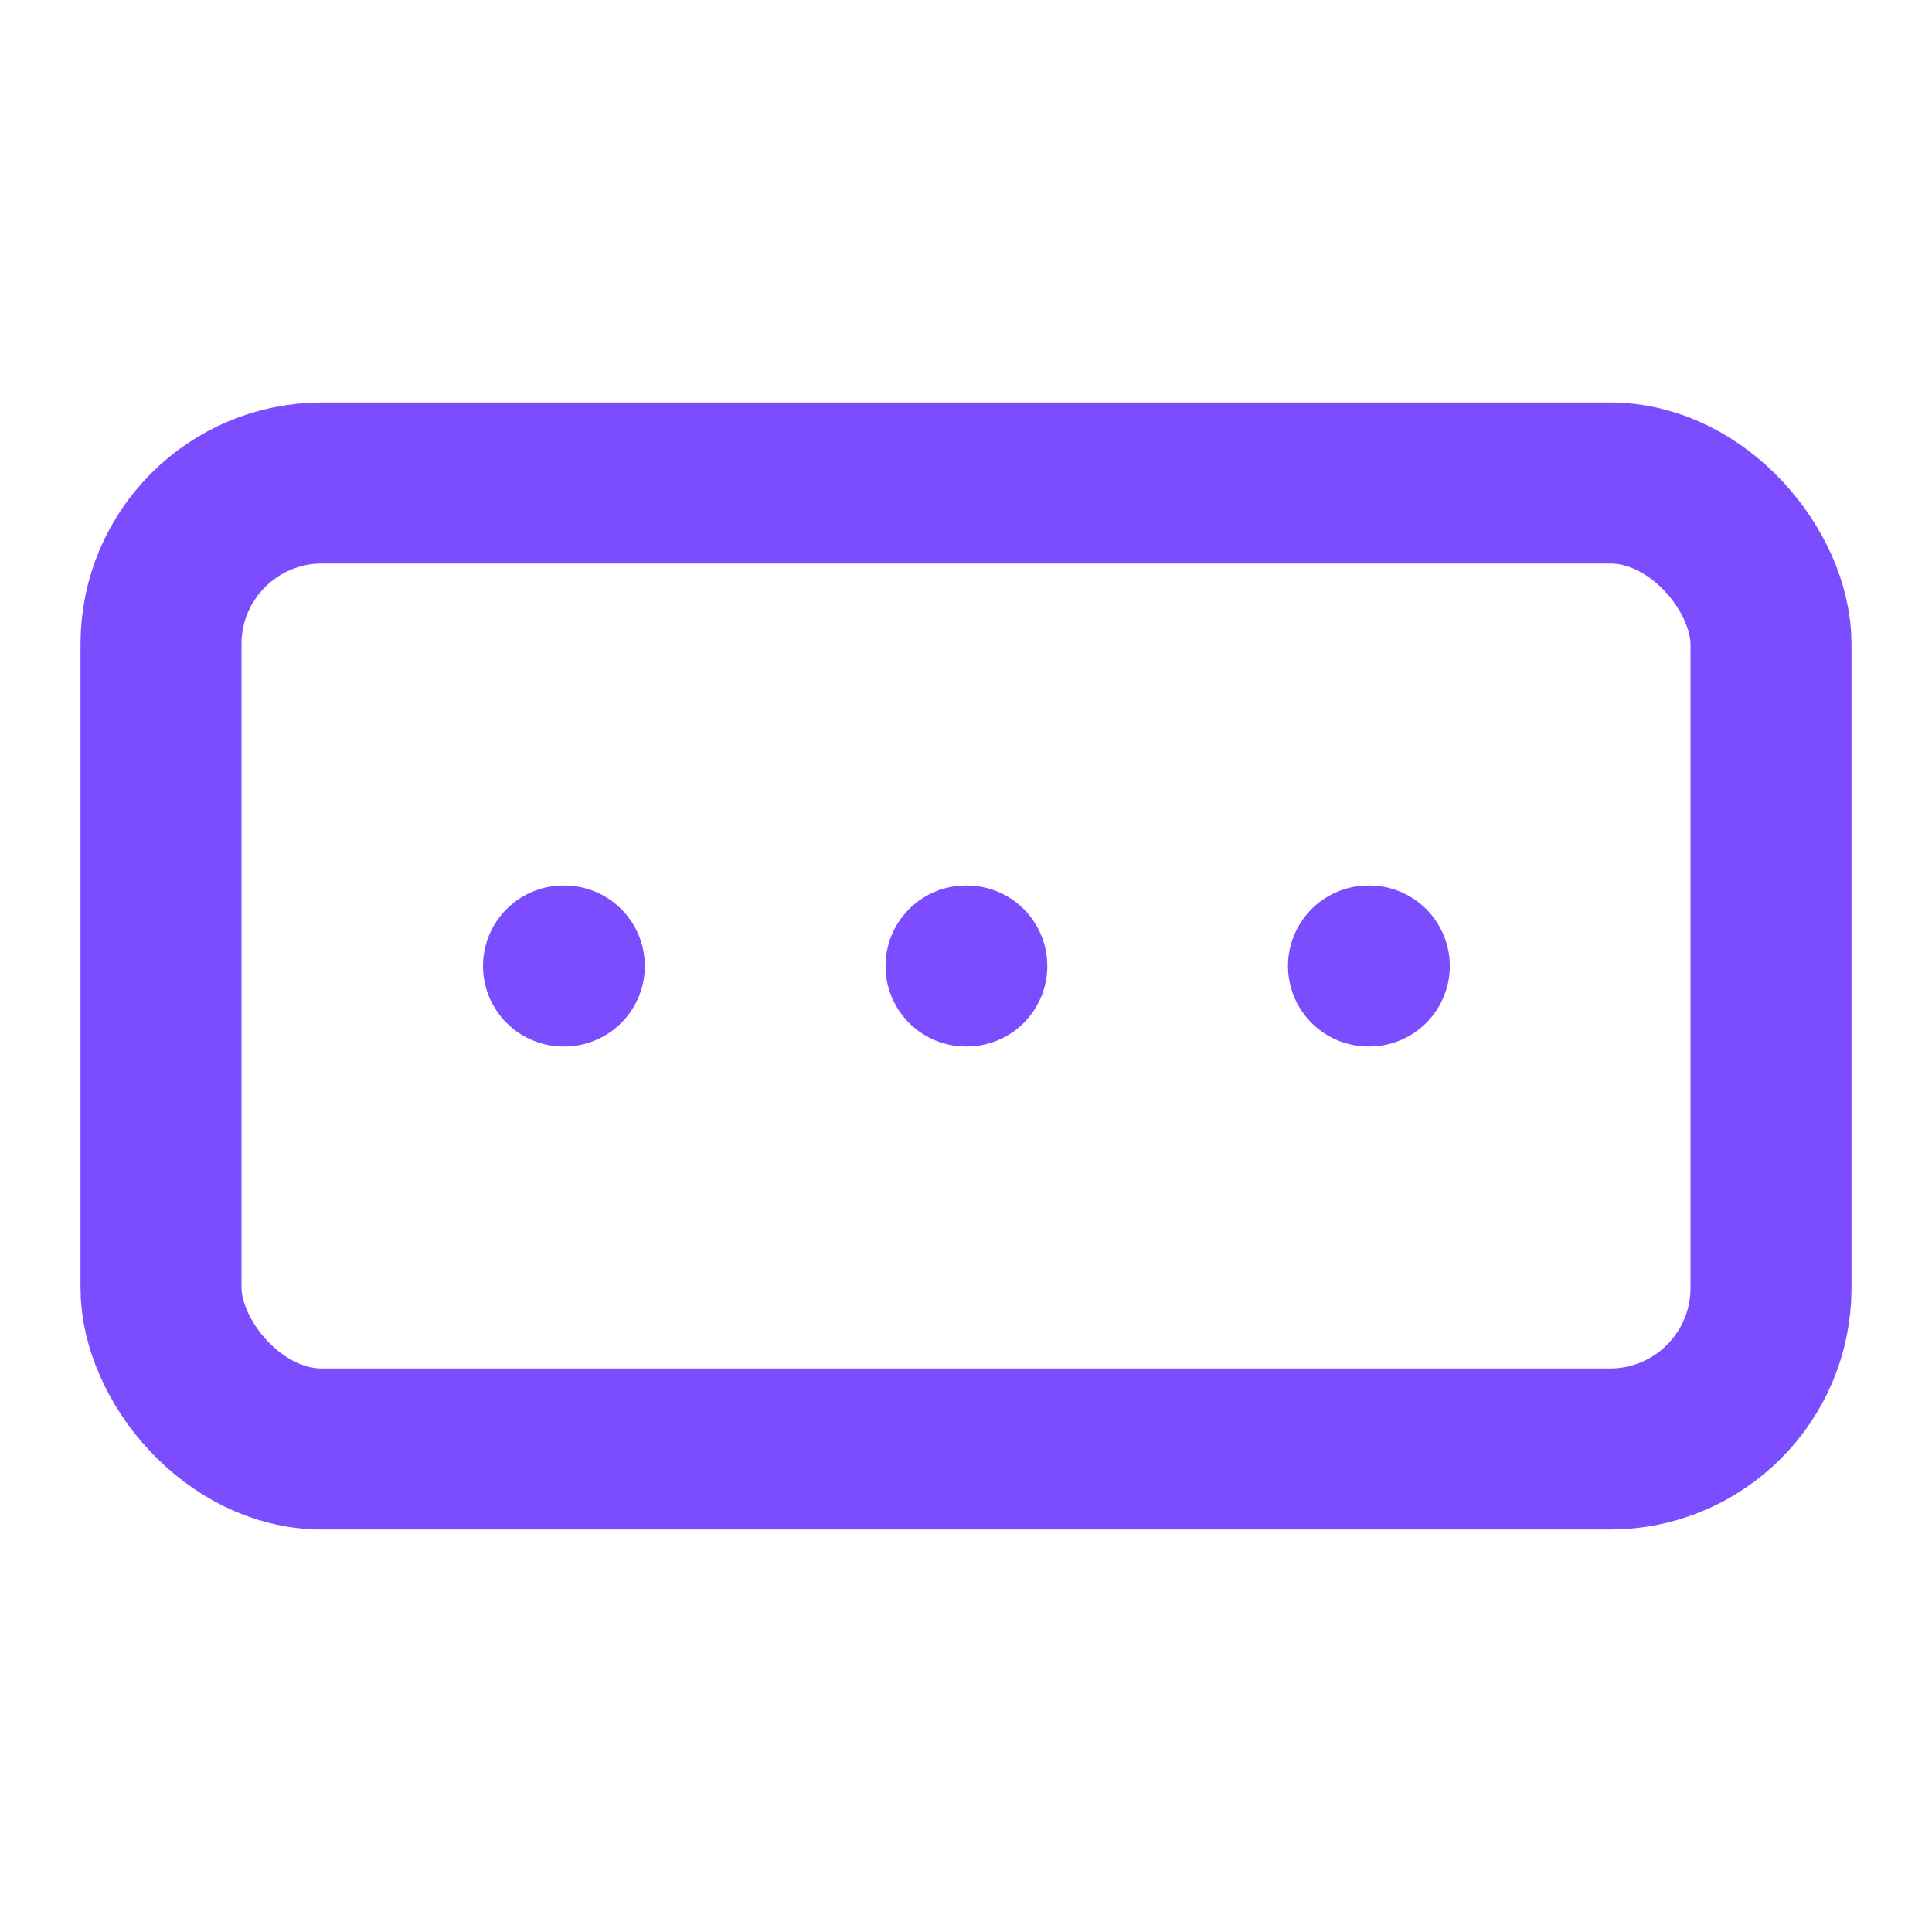 <svg xmlns="http://www.w3.org/2000/svg" width="24" height="24" viewBox="0 0 24 24" fill="none" stroke="#7C4DFF" stroke-width="2" stroke-linecap="round" stroke-linejoin="round">
  <rect x="2" y="6" width="20" height="12" rx="2" />
  <path d="M12 12h.01" />
  <path d="M7 12h.01" />
  <path d="M17 12h.01" />
</svg>
